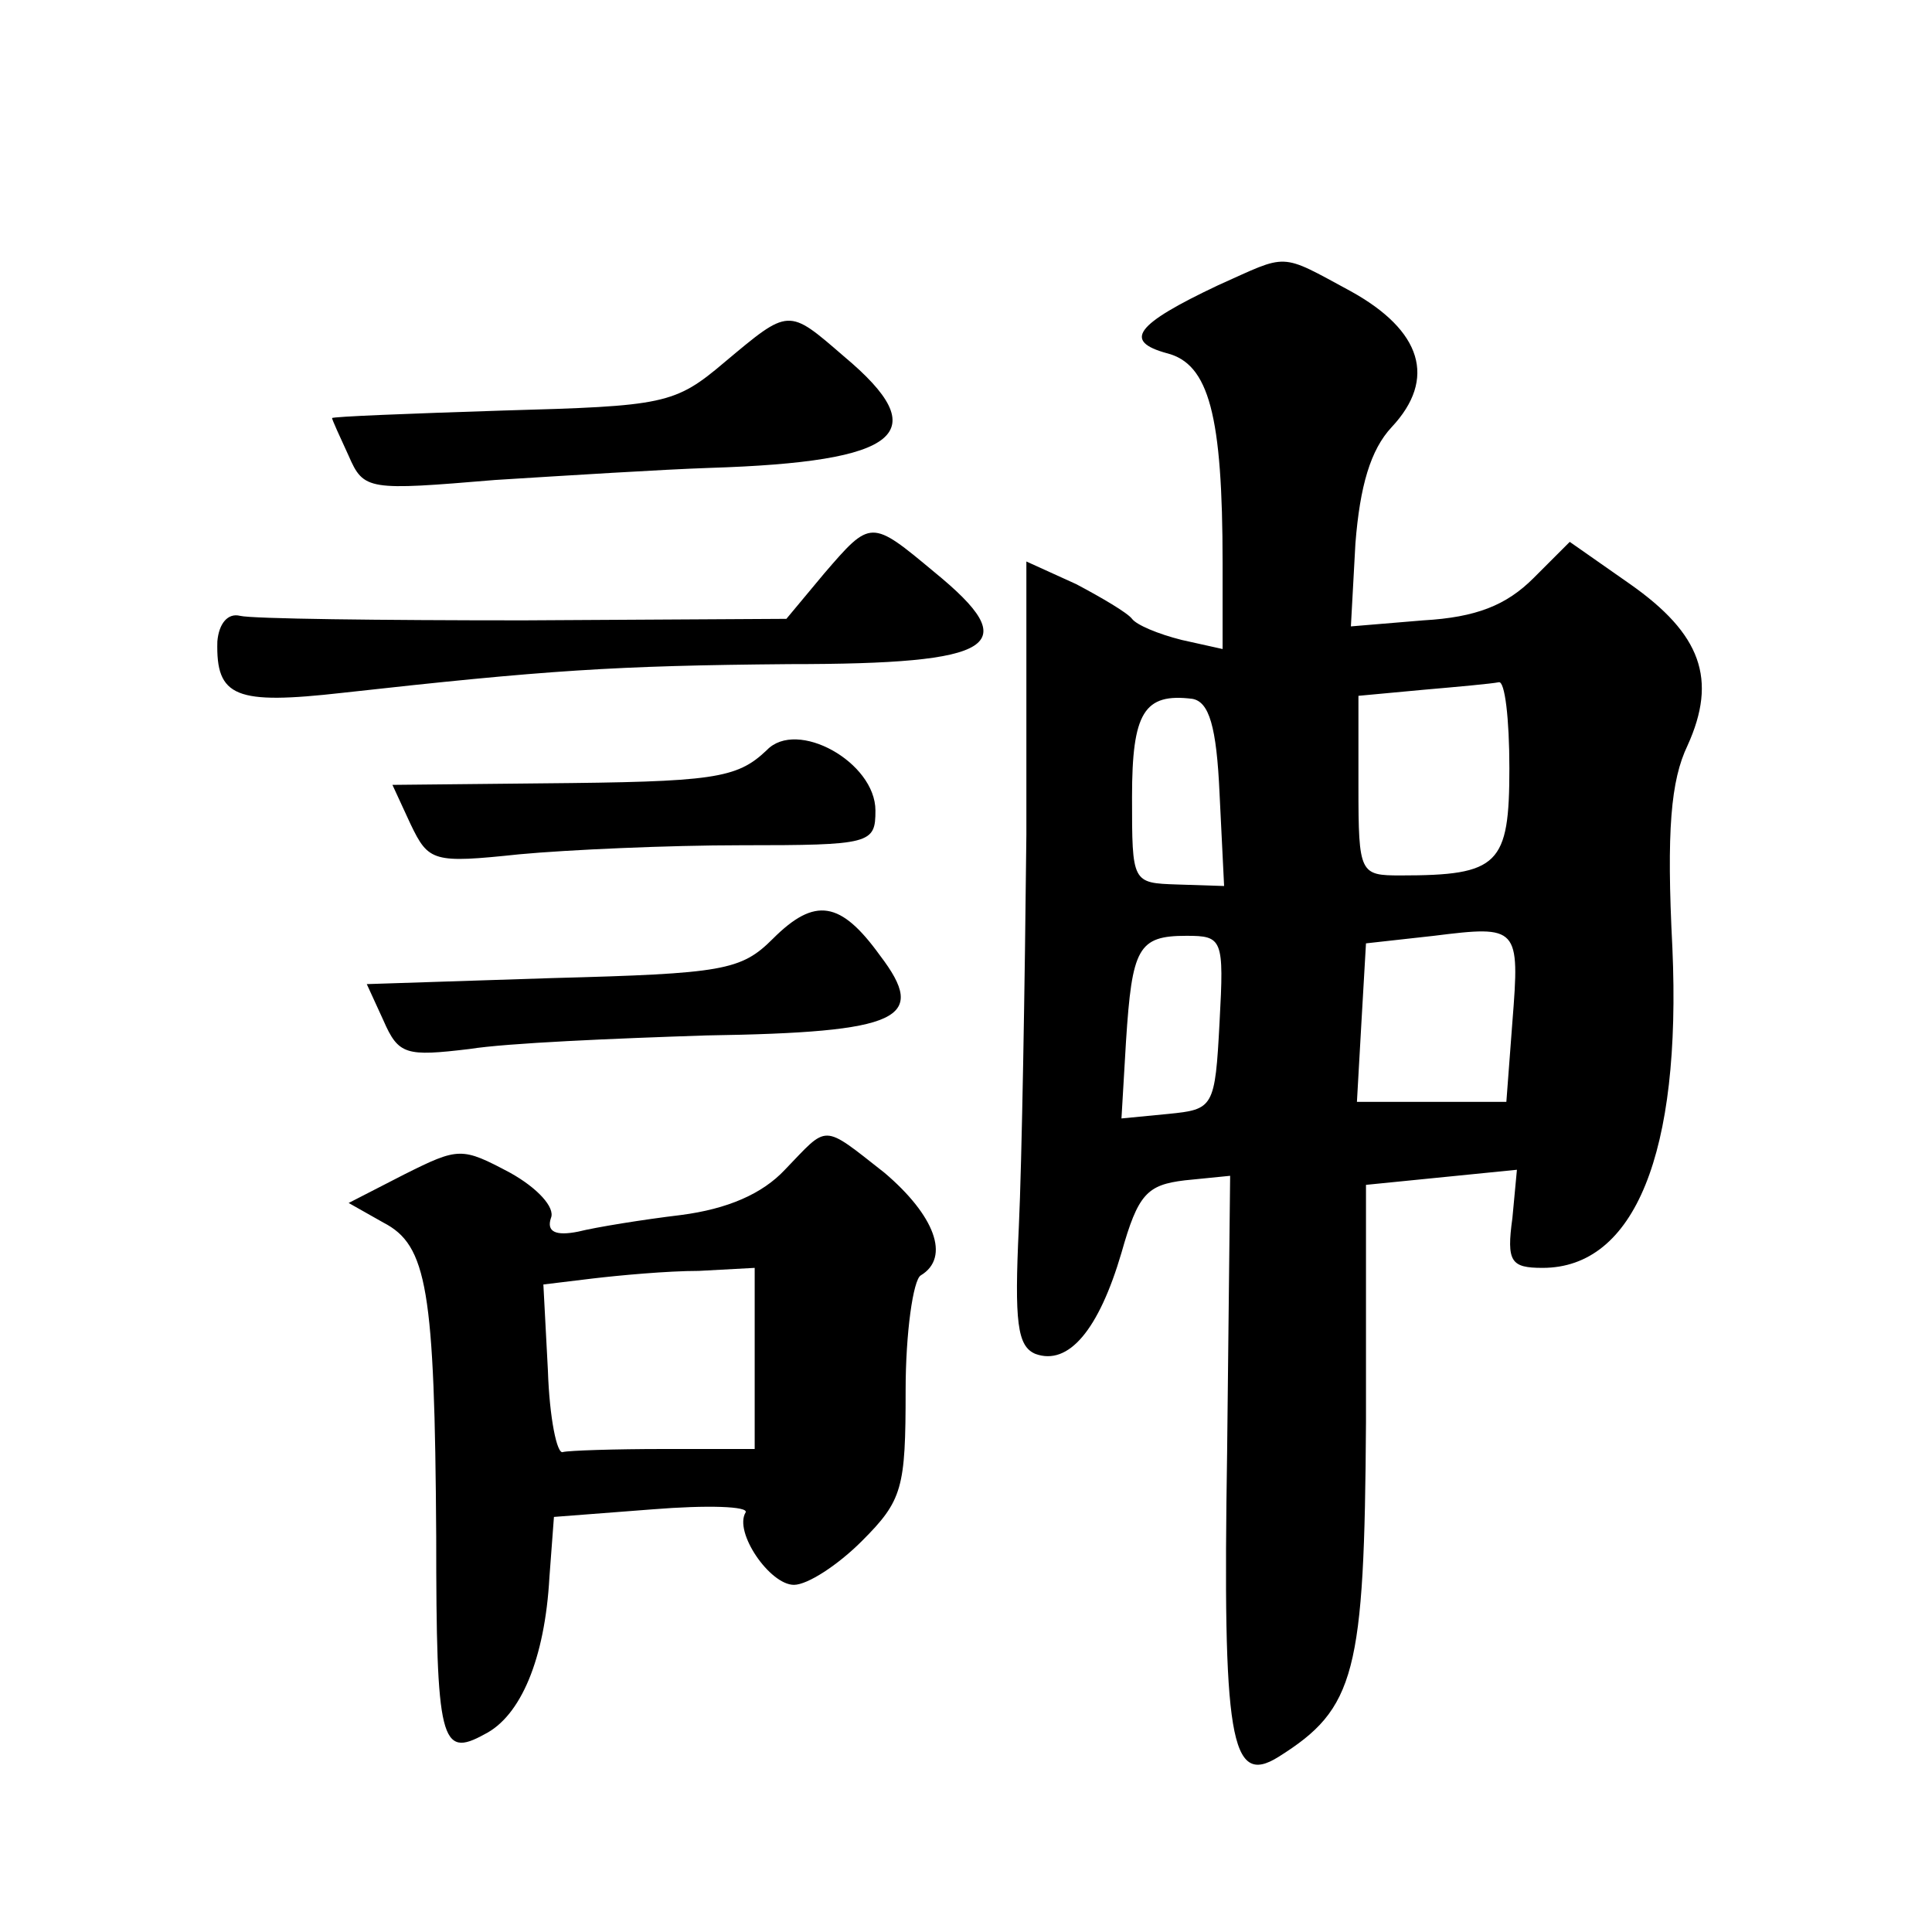 <?xml version="1.0" standalone="no"?>
<!DOCTYPE svg PUBLIC "-//W3C//DTD SVG 20010904//EN"
 "http://www.w3.org/TR/2001/REC-SVG-20010904/DTD/svg10.dtd">
<svg version="1.0" xmlns="http://www.w3.org/2000/svg"
 width="128pt" height="128pt" viewBox="0 0 128 128"
 preserveAspectRatio="xMidYMid meet">
<g transform="translate(0,128) scale(0.1,-0.1)"
fill="#0" stroke="none">
<path d="M807 1091 c-55 -26 -63 -37 -34 -45 28 -7 37 -41 37 -139 l0 -57 -27 6
c-16 4 -30 10 -33 14 -3 4 -20 14 -37 23 l-33 15 0 -181 c-1 -100 -3 -217 -5 -260
-3 -63 -1 -79 11 -84 22 -8 42 16 57 67 11 39 17 45 42 48 l30 3 -2 -183 c-3 -190
2 -222 34 -202 51 32 57 55 58 222 l0 157 50 5 50 5 -3 -32 c-4 -29 -1 -33 20 -33
61 0 92 76 86 212 -4 78 -1 111 10 134 20 44 9 74 -38 107 l-40 28 -24 -24 c-18
-18 -38 -26 -73 -28 l-48 -4 3 55 c3 38 10 62 24 77 30 32 20 64 -27 90 -48 26
-41 25 -88 4z m193 -320 c0 -64 -7 -71 -72 -71 -27 0 -28 1 -28 59 l0 60 43 4 c23
2 45 4 50 5 4 1 7 -24 7 -57z m-192 -17 l3 -61 -31 1 c-30 1 -30 1 -30 58 0 56
8 69 40 65 11 -2 16 -18 18 -63z m194 -151 l-4 -53 -49 0 -50 0 3 53 3 52 45 5
c56 7 57 6 52 -57z m-194 0 c-3 -57 -4 -58 -34 -61 l-31 -3 3 51 c4 62 8 70 40
70 24 0 25 -2 22 -57z M480 1040 c-33 -28 -40 -29 -147 -32 -62 -2 -113 -4 -113
-5 0 -1 5 -12 11 -25 10 -23 13 -23 97 -16 48 3 112 7 142 8 127 4 150 23 89 74
-37 32 -36 32 -79 -4z M546 900 l-25 -30 -174 -1 c-95 0 -180 1 -188 3 -8 2 -14
-5 -15 -17 -1 -37 12 -42 83 -34 135 15 180 18 296 19 138 0 156 12 96 61 -42 35
-42 35 -73 -1z M508 783 c-20 -19 -35 -21 -150 -22 l-98 -1 12 -26 c12 -25 15 -26
72 -20 32 3 99 6 147 6 86 0 89 1 89 23 0 32 -52 61 -72 40z M512 658 c-21 -21
-33 -23 -146 -26 l-123 -4 11 -24 c10 -23 15 -24 57 -19 25 4 96 7 157 9 129 2
147 11 115 53 -26 36 -43 39 -71 11z M520 505 c-15 -16 -38 -26 -69 -30 -25 -3
-56 -8 -68 -11 -15 -3 -21 0 -18 9 3 7 -9 20 -27 30 -32 17 -34 17 -70 -1 l-37
-19 23 -13 c29 -15 34 -44 35 -208 0 -136 3 -147 32 -131 24 12 40 50 43 104 l3
40 65 5 c37 3 64 2 62 -2 -8 -13 16 -48 32 -48 9 0 29 13 45 29 27 27 29 35 29
100 0 38 5 73 10 76 20 12 9 40 -24 68 -42 33 -37 32 -66 2z m-20 -125 l0 -60 -60
0 c-33 0 -63 -1 -67 -2 -4 -2 -9 23 -10 54 l-3 57 33 4 c17 2 49 5 70 5 l37 2 0
-60z"/>
</g>
</svg>
